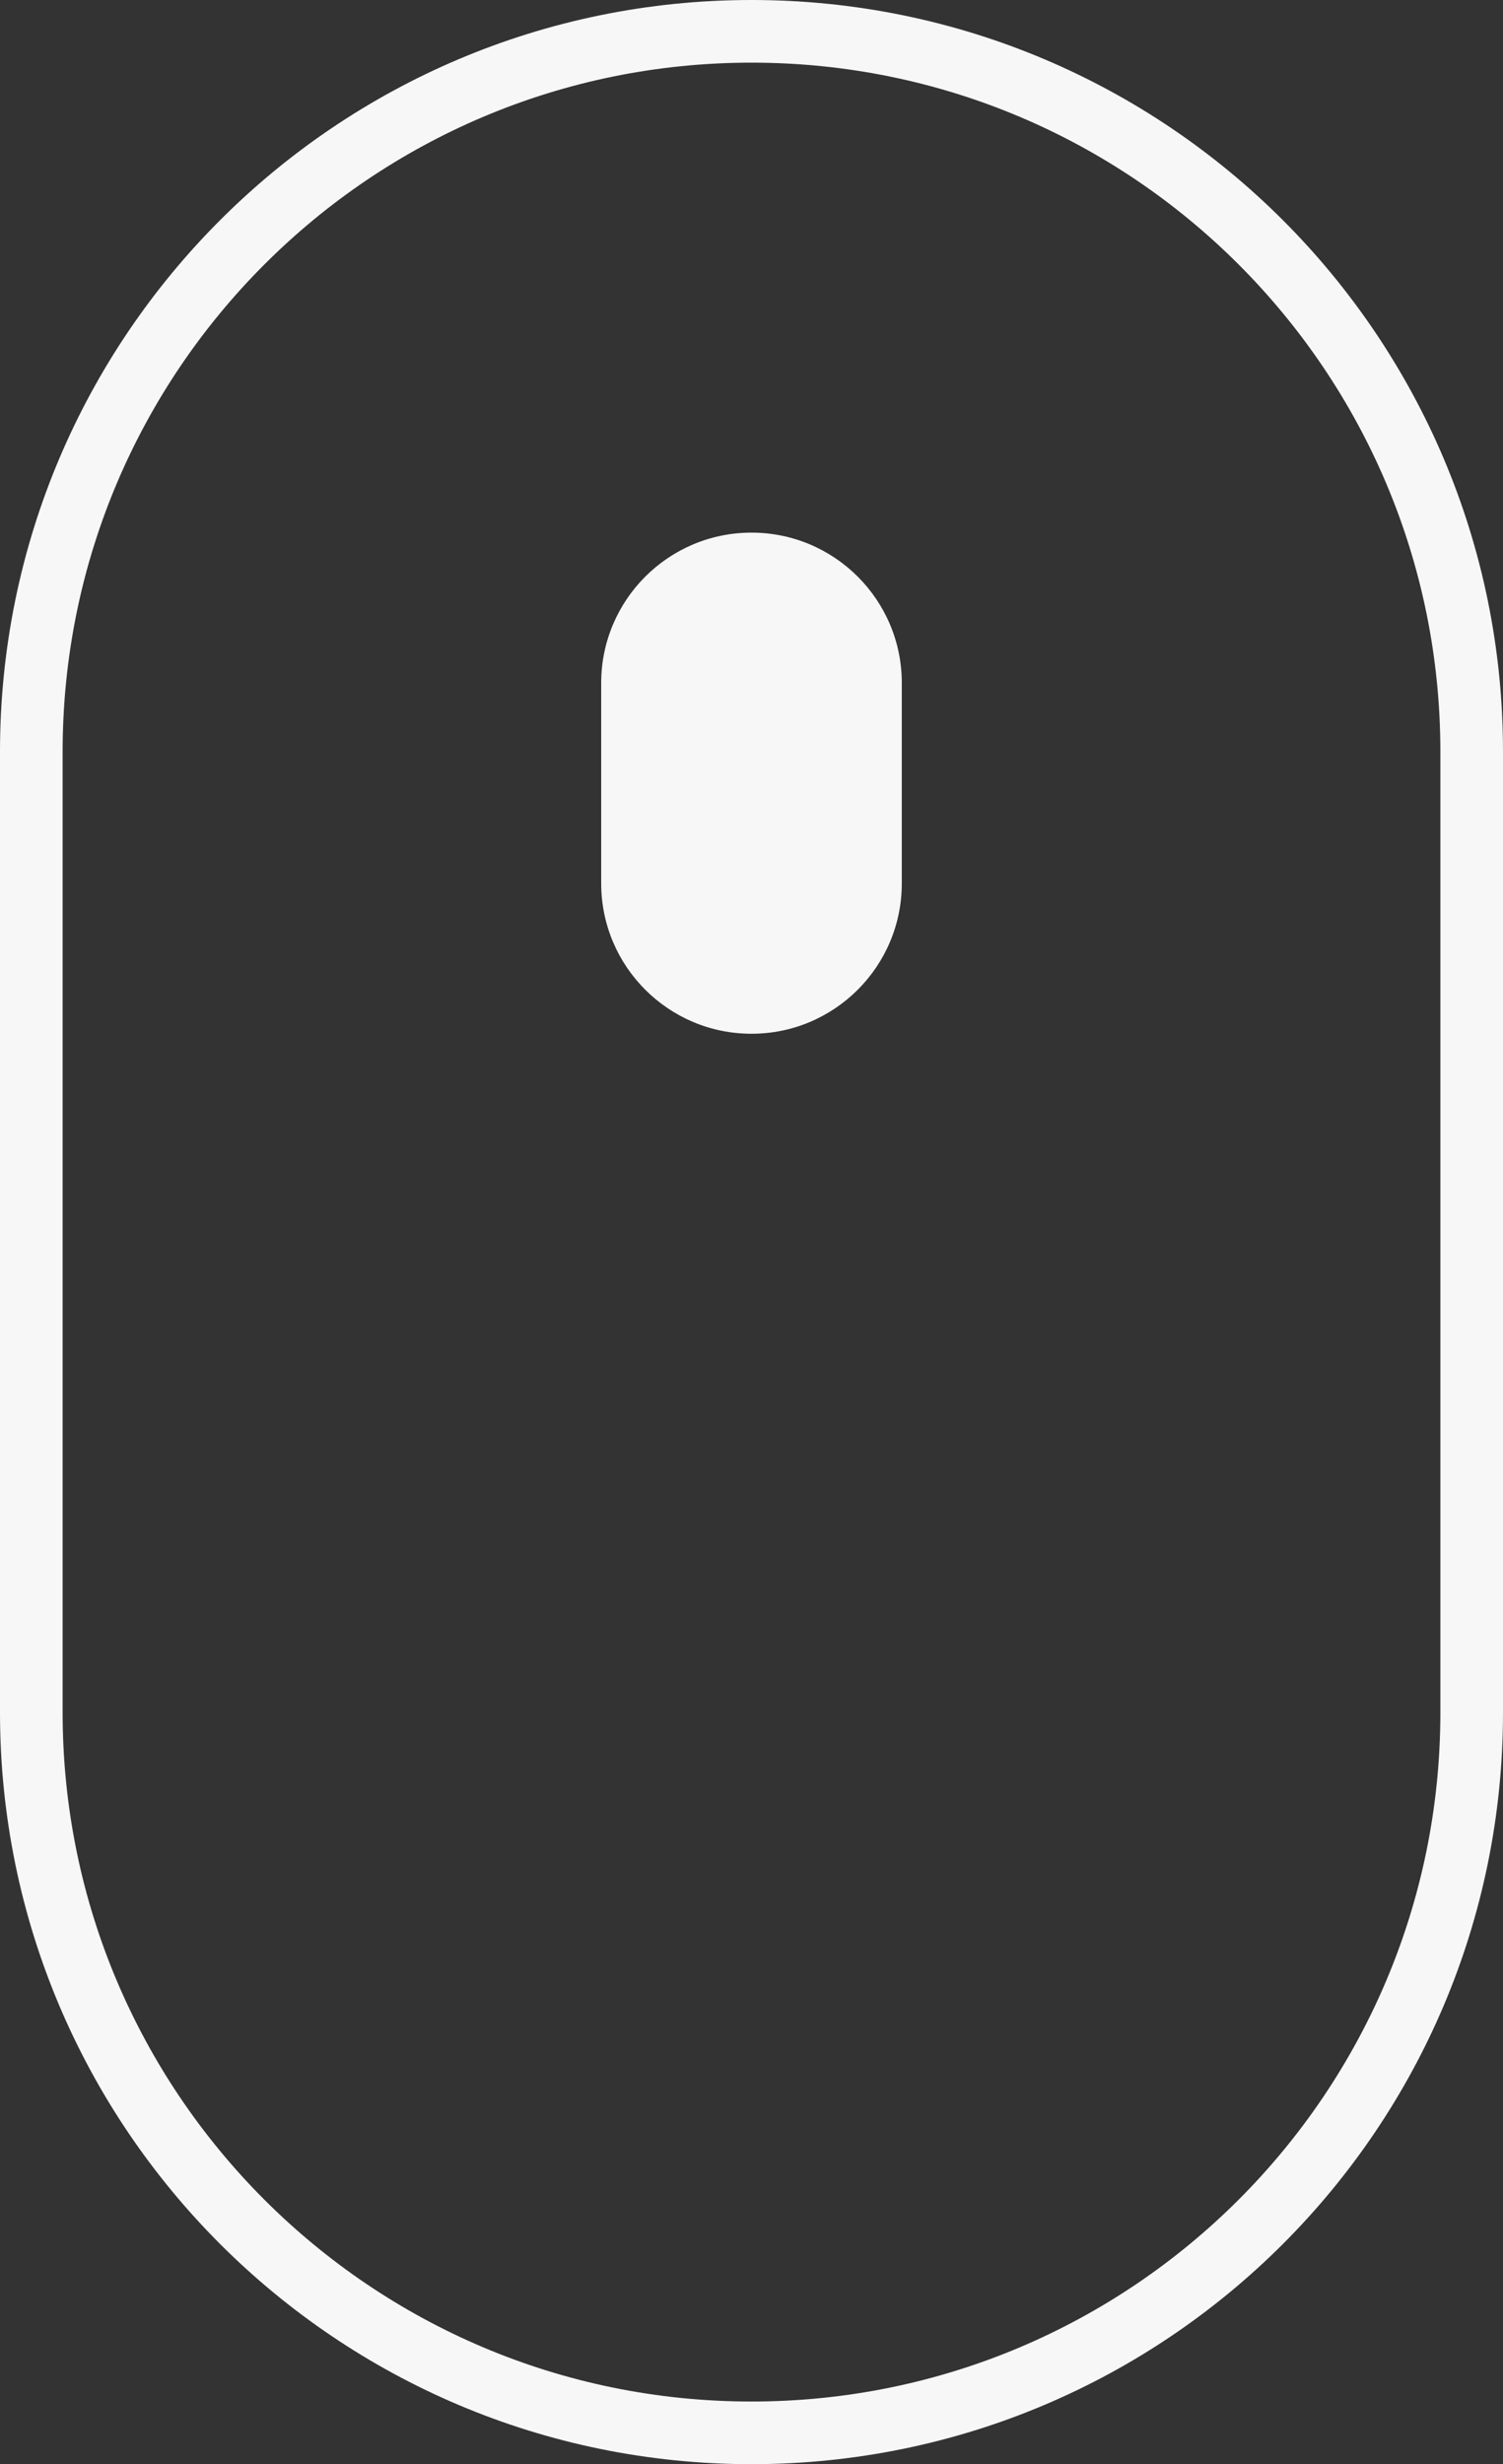 <?xml version="1.0" encoding="UTF-8"?>
<!-- Generator: Adobe Illustrator 13.0.0, SVG Export Plug-In . SVG Version: 6.00 Build 14948)  -->
<!DOCTYPE svg PUBLIC "-//W3C//DTD SVG 1.1//EN" "http://www.w3.org/Graphics/SVG/1.1/DTD/svg11.dtd">
<svg version="1.1" id="レイヤー_1" xmlns="http://www.w3.org/2000/svg" xmlns:xlink="http://www.w3.org/1999/xlink" x="0px" y="0px" width="24px" height="39.334px" viewBox="0 0 24 39.334" enable-background="new 0 0 24 39.334" xml:space="preserve">
<rect x="0" y="0" width="24" height="39.334" fill="#333333" stroke="none"/>
<g>
	<path fill="none" stroke="#F7F7F7" d="M23.5,27.334c0,6.352-5.148,11.5-11.5,11.5l0,0c-6.352,0-11.5-5.148-11.5-11.5V12   C0.5,5.648,5.648,0.5,12,0.5l0,0c6.352,0,11.5,5.148,11.5,11.5V27.334z"/>
	<path fill="#F7F7F7" d="M14.4,14.101c0,1.326-1.075,2.4-2.4,2.4l0,0c-1.325,0-2.4-1.074-2.4-2.4v-3.199c0-1.326,1.075-2.4,2.4-2.4   l0,0c1.325,0,2.4,1.074,2.4,2.4V14.101z"/>
</g>
</svg>